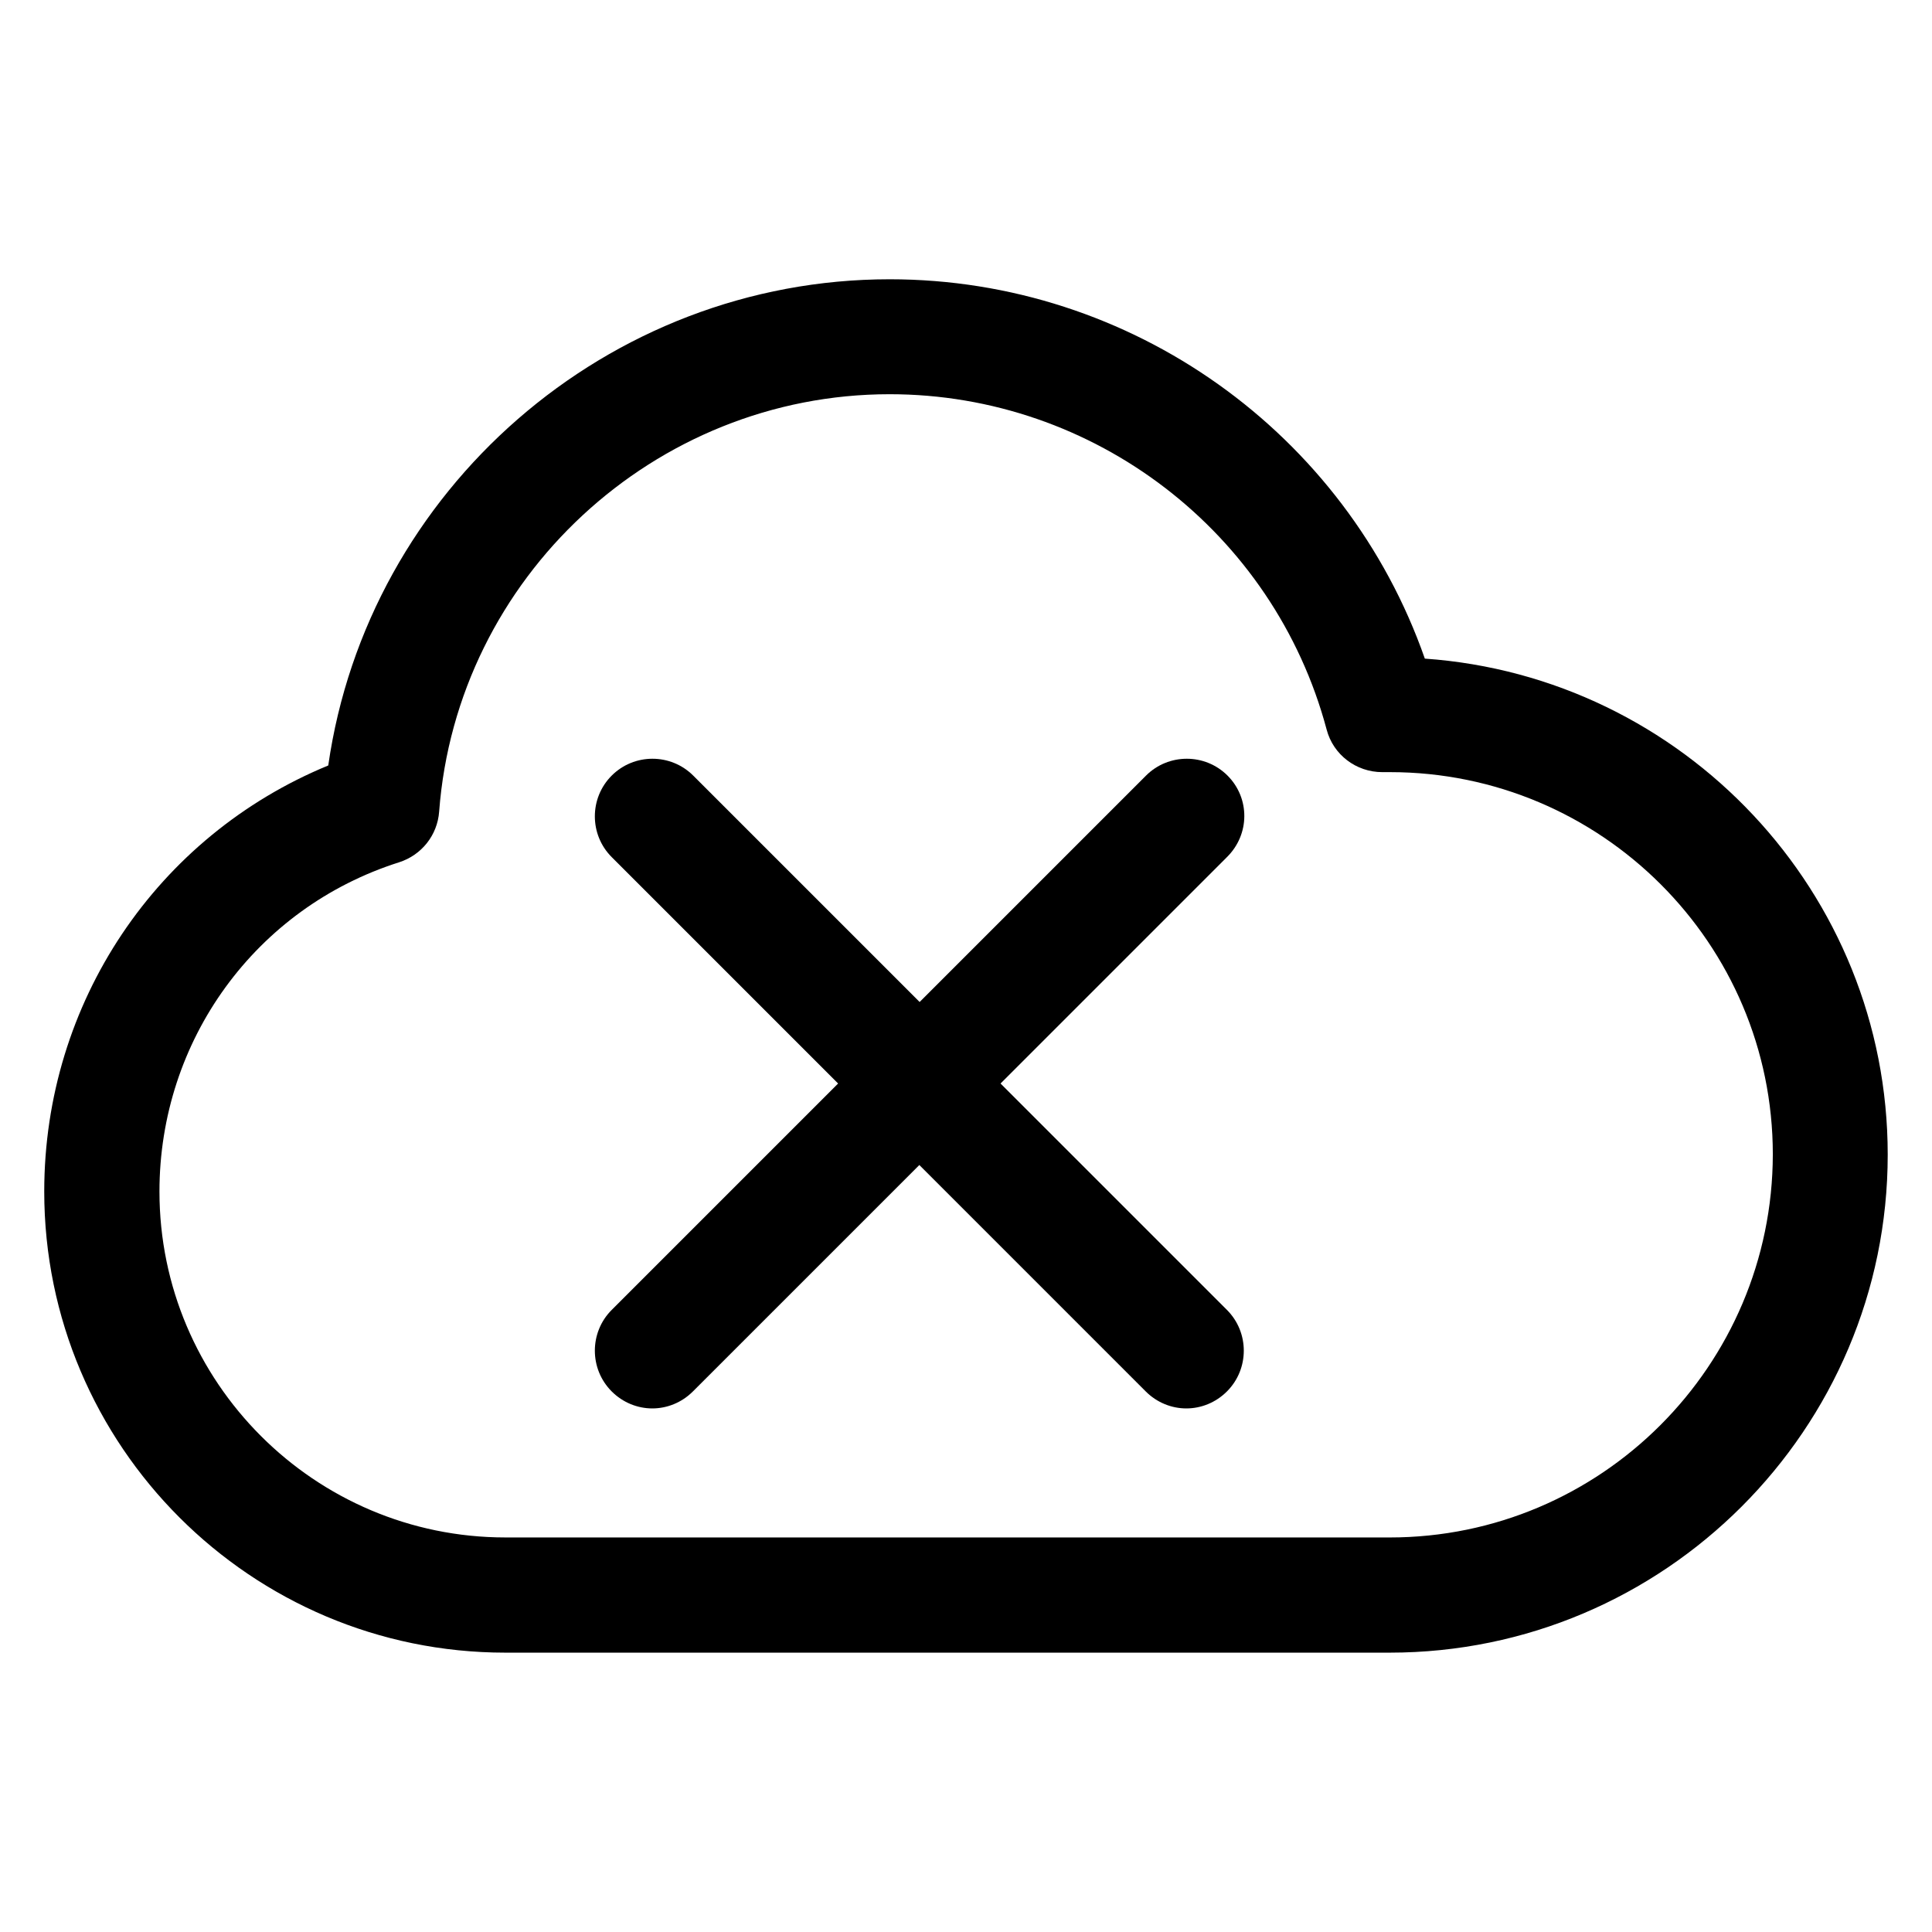 <?xml version="1.0" encoding="UTF-8"?>
<!-- Uploaded to: SVG Repo, www.svgrepo.com, Generator: SVG Repo Mixer Tools -->
<svg fill="#000000" width="800px" height="800px" version="1.1" viewBox="144 144 512 512" xmlns="http://www.w3.org/2000/svg">
 <g>
  <path d="m521.6 318.55c-20.918-59.773-77.711-100.54-141.83-100.54-74.883 0-138.32 55.879-148.78 128.85-45.418 18.703-75.266 62.824-75.266 112.9 0 67.402 54.809 122.21 122.21 122.21h234.35c72.746 0 131.98-59.234 131.98-131.98 0-69.539-54.199-126.64-122.67-131.45zm-9.316 232.89h-234.35c-50.531 0-91.676-41.145-91.676-91.676 0-40.074 25.496-75.191 63.512-87.25 5.953-1.91 10.152-7.176 10.609-13.434 4.656-61.984 57.023-110.61 119.39-110.61 54.199 0 101.83 36.562 115.8 88.855 1.754 6.719 7.863 11.297 14.734 11.297h2.062c55.953 0 101.45 45.418 101.45 101.3-0.082 56.027-45.574 101.52-101.53 101.52z"/>
  <path d="m469.31 349.54c-5.953-5.953-15.648-5.953-21.602 0l-60 60-60-60c-5.953-5.953-15.648-5.953-21.602 0s-5.953 15.648 0 21.602l60 60-60 60c-5.953 5.953-5.953 15.648 0 21.602 2.977 2.977 6.871 4.504 10.762 4.504 3.894 0 7.785-1.527 10.762-4.504l60-60 60 60c2.977 2.977 6.871 4.504 10.762 4.504 3.894 0 7.785-1.527 10.762-4.504 5.953-5.953 5.953-15.648 0-21.602l-60-60 60-60c6.113-6.031 6.113-15.648 0.156-21.602z"/>
 </g>
</svg>